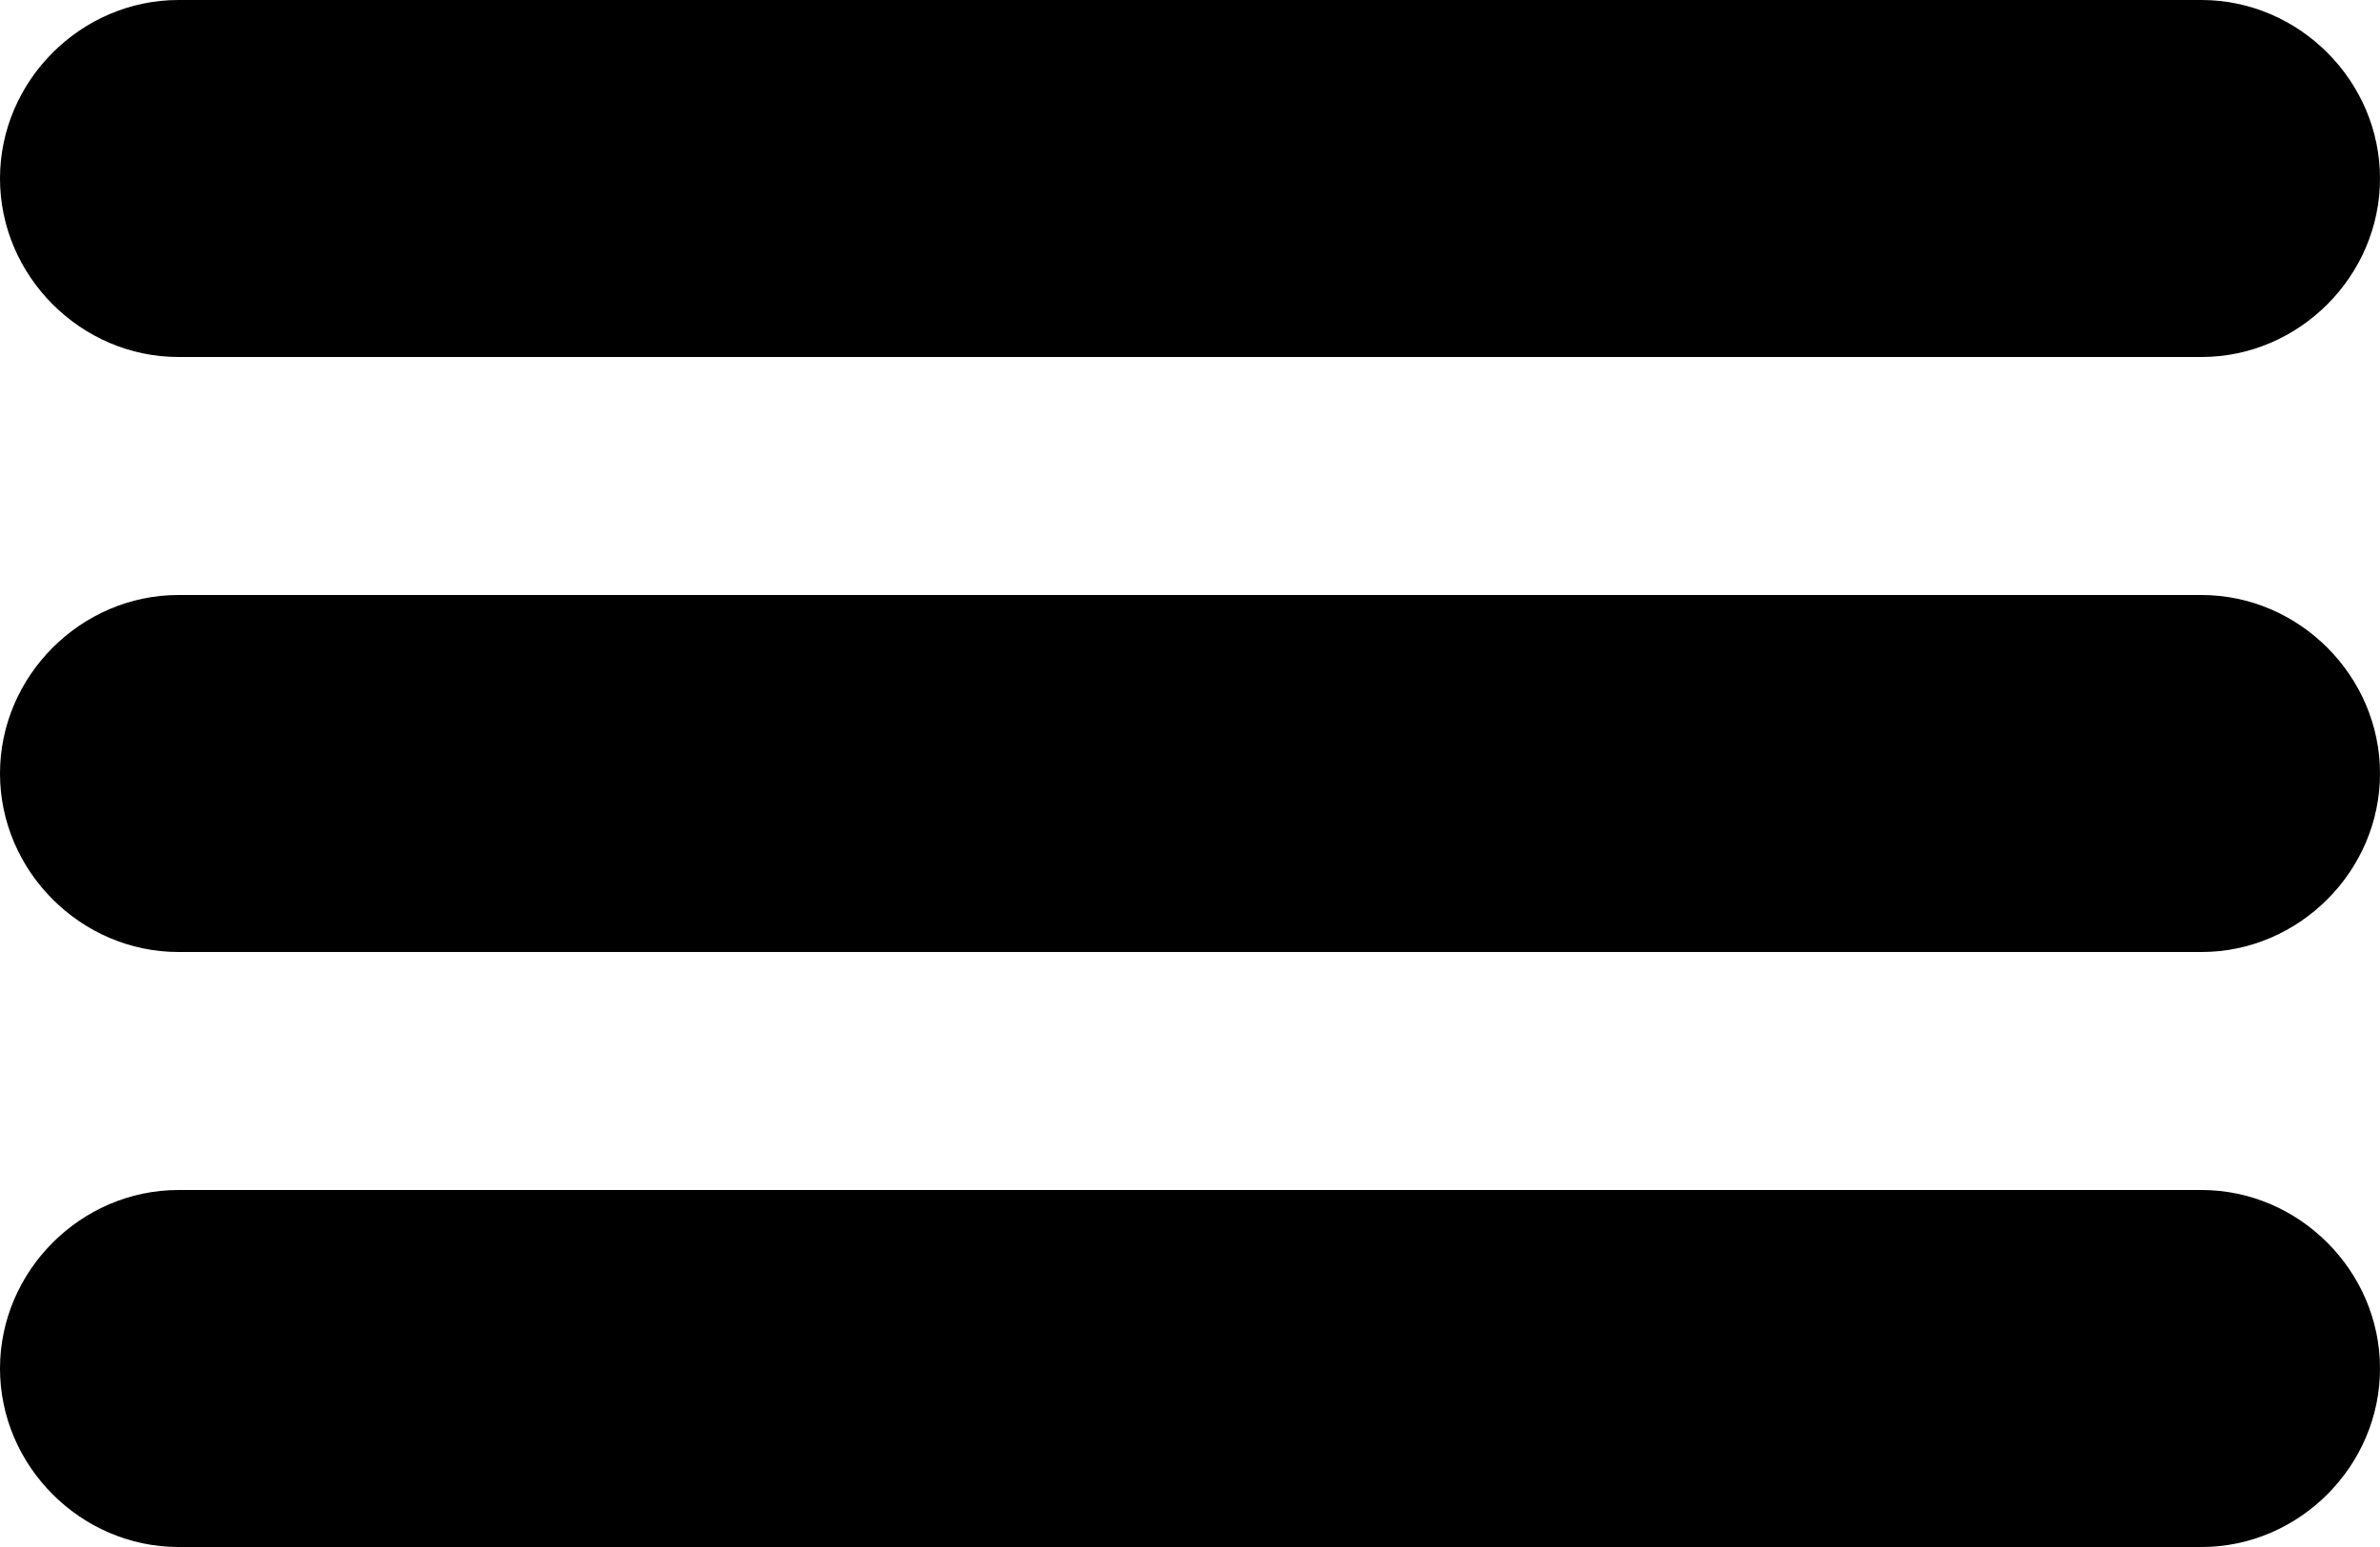 <?xml version="1.0" encoding="UTF-8"?>
<svg id="Capa_2" data-name="Capa 2" xmlns="http://www.w3.org/2000/svg" viewBox="0 0 10 6.5">
  <defs>
    <style>
      .cls-1 {
        fill: #000;
        stroke-width: 0px;
      }
    </style>
  </defs>
  <g id="Capa_1-2" data-name="Capa 1">
    <path class="cls-1" d="M10,5.75c0-.41-.34-.75-.75-.75H.75C.34,5,0,5.34,0,5.75s.34.75.75.75h8.5c.41,0,.75-.34.75-.75Z"/>
    <path class="cls-1" d="M10,3.25c0-.41-.34-.75-.75-.75H.75c-.41,0-.75.34-.75.75s.34.75.75.75h8.5c.41,0,.75-.34.75-.75Z"/>
    <path class="cls-1" d="M10,.75c0-.41-.34-.75-.75-.75H.75c-.41,0-.75.34-.75.75s.34.75.75.75h8.5c.41,0,.75-.34.75-.75Z"/>
  </g>
</svg>